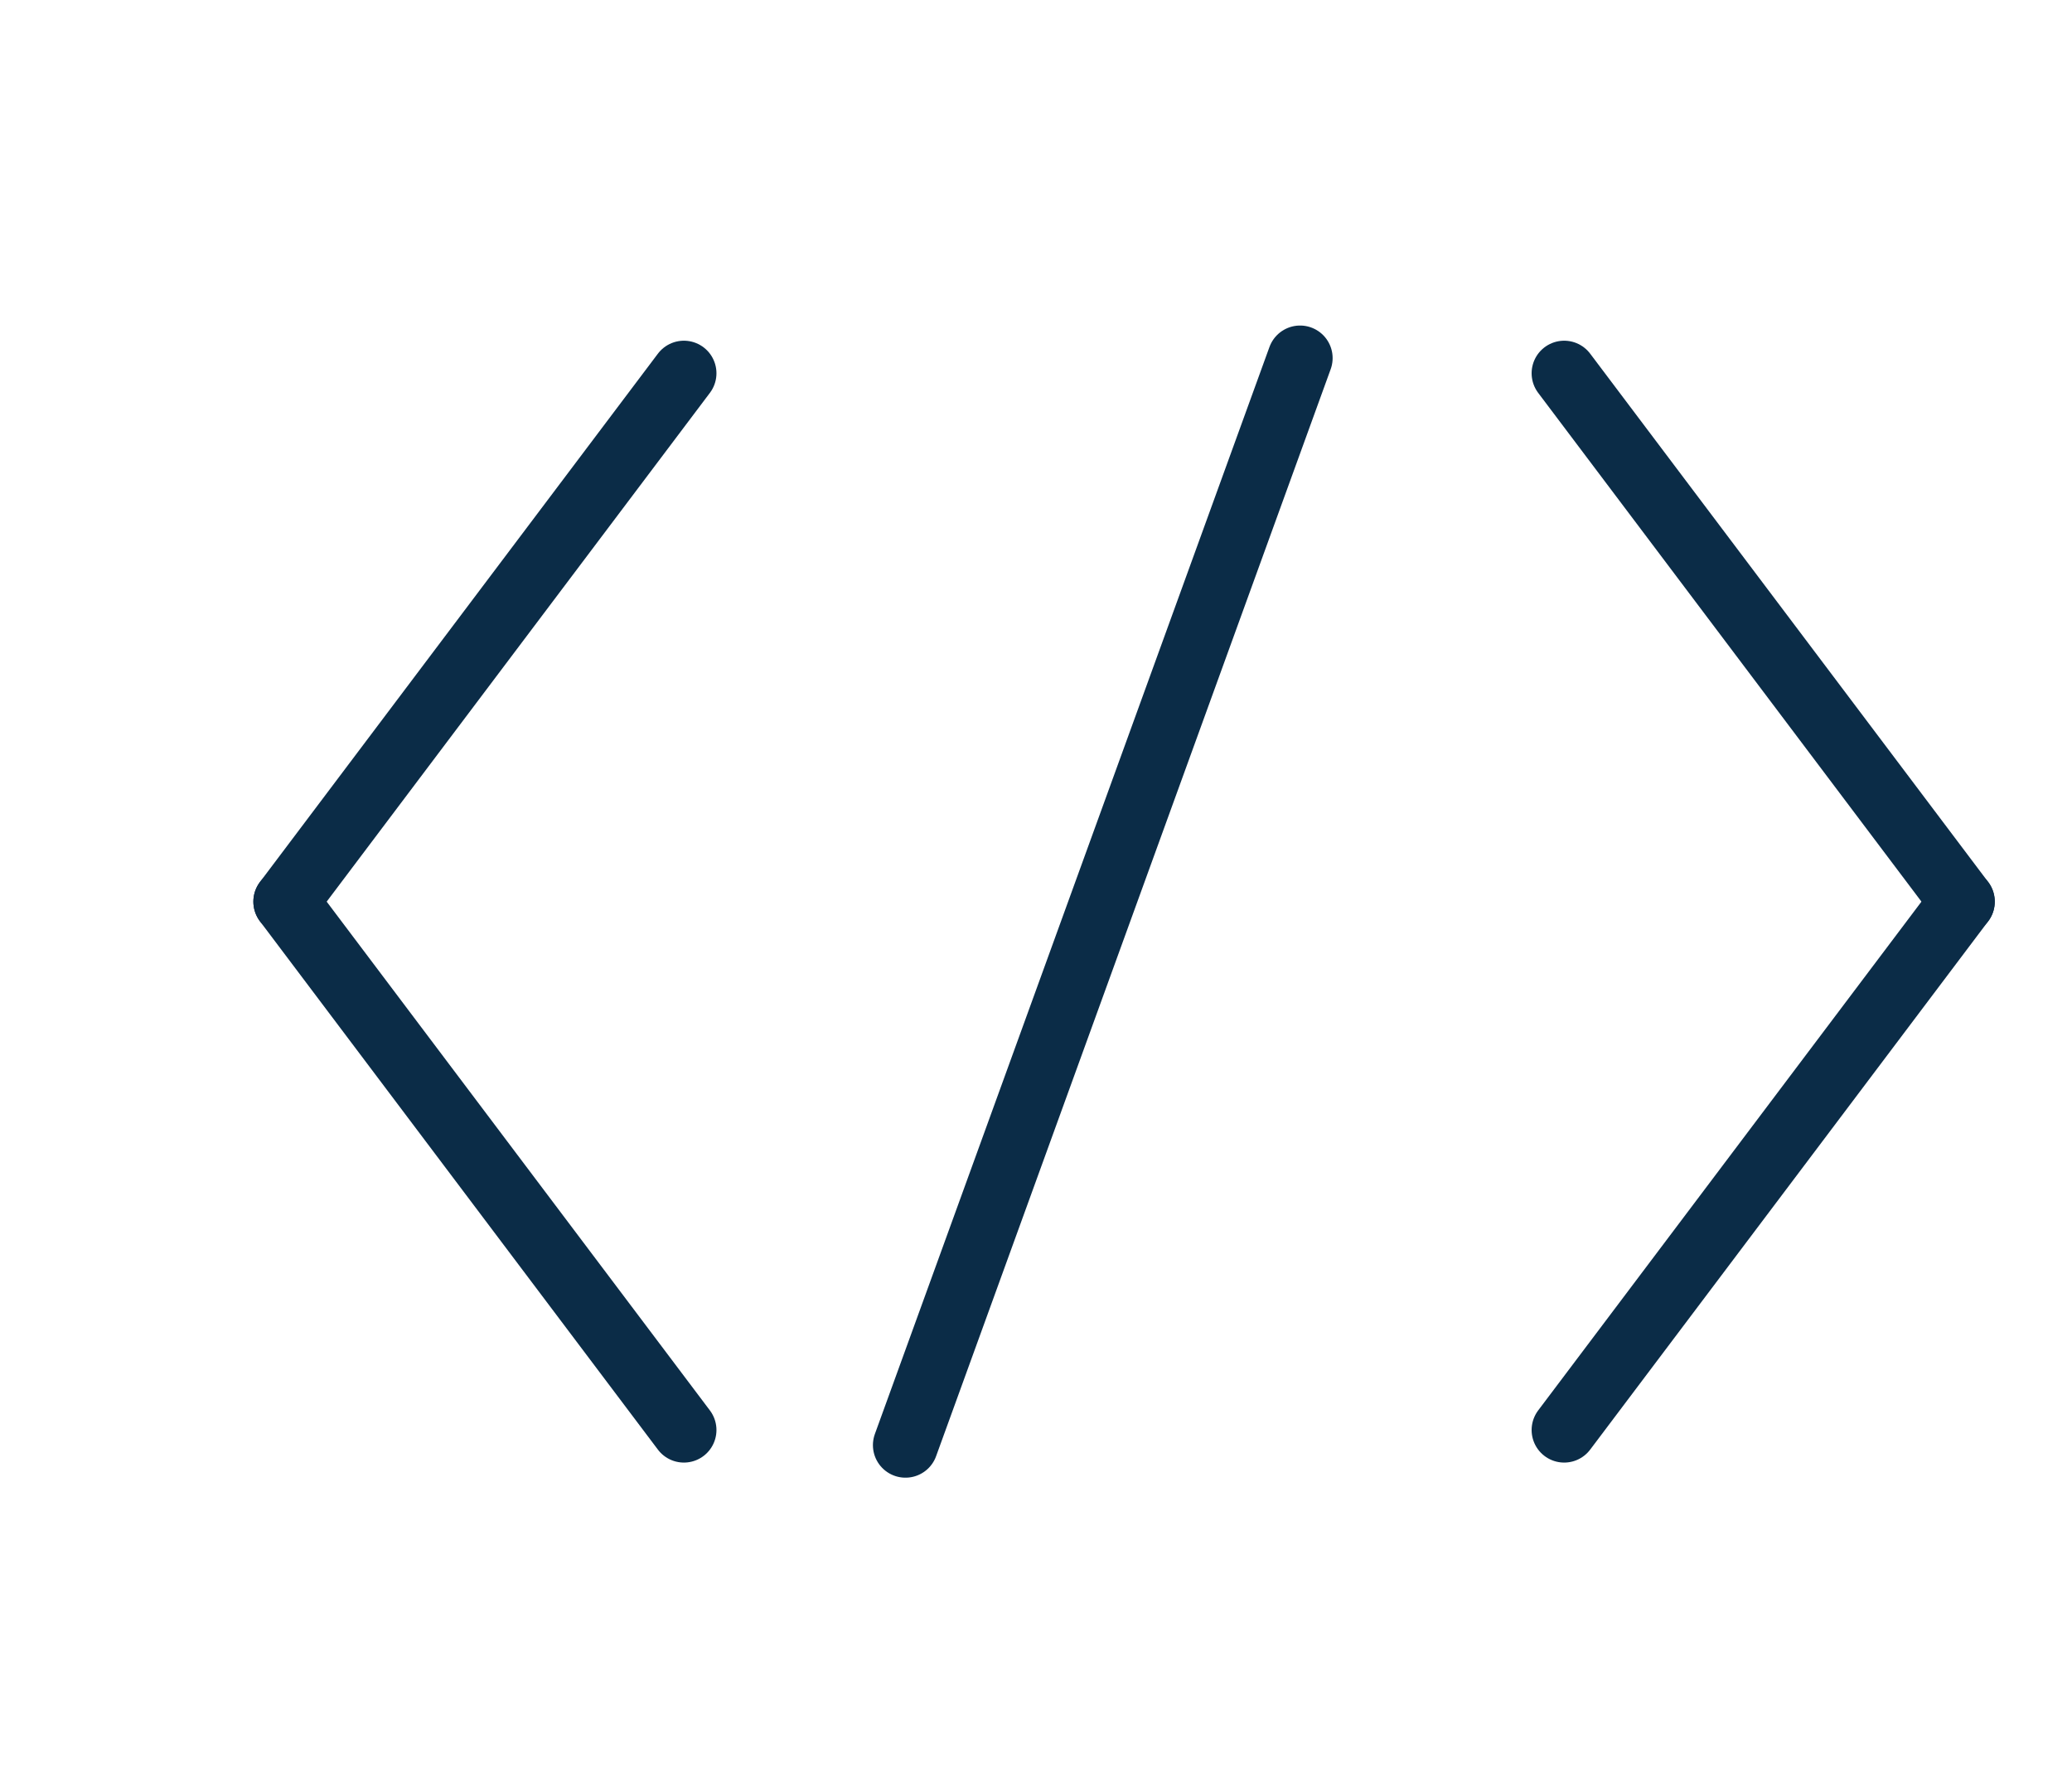 <?xml version="1.0" encoding="UTF-8"?><svg id="USE" xmlns="http://www.w3.org/2000/svg" viewBox="0 0 31.821 27.524"><defs><style>.cls-1{fill:none;stroke:#0b2c47;stroke-linecap:round;stroke-linejoin:round;}</style></defs><g id="icon_code"><line class="cls-1" x1="10.503" y1="5.732" x2="4.391" y2="13.846"/><line class="cls-1" x1="10.503" y1="21.96" x2="4.391" y2="13.846"/><line class="cls-1" x1="24.022" y1="21.96" x2="30.135" y2="13.846"/><line class="cls-1" x1="24.022" y1="5.732" x2="30.135" y2="13.846"/><line class="cls-1" x1="13.906" y1="22.192" x2="19.966" y2="5.499"/></g></svg>